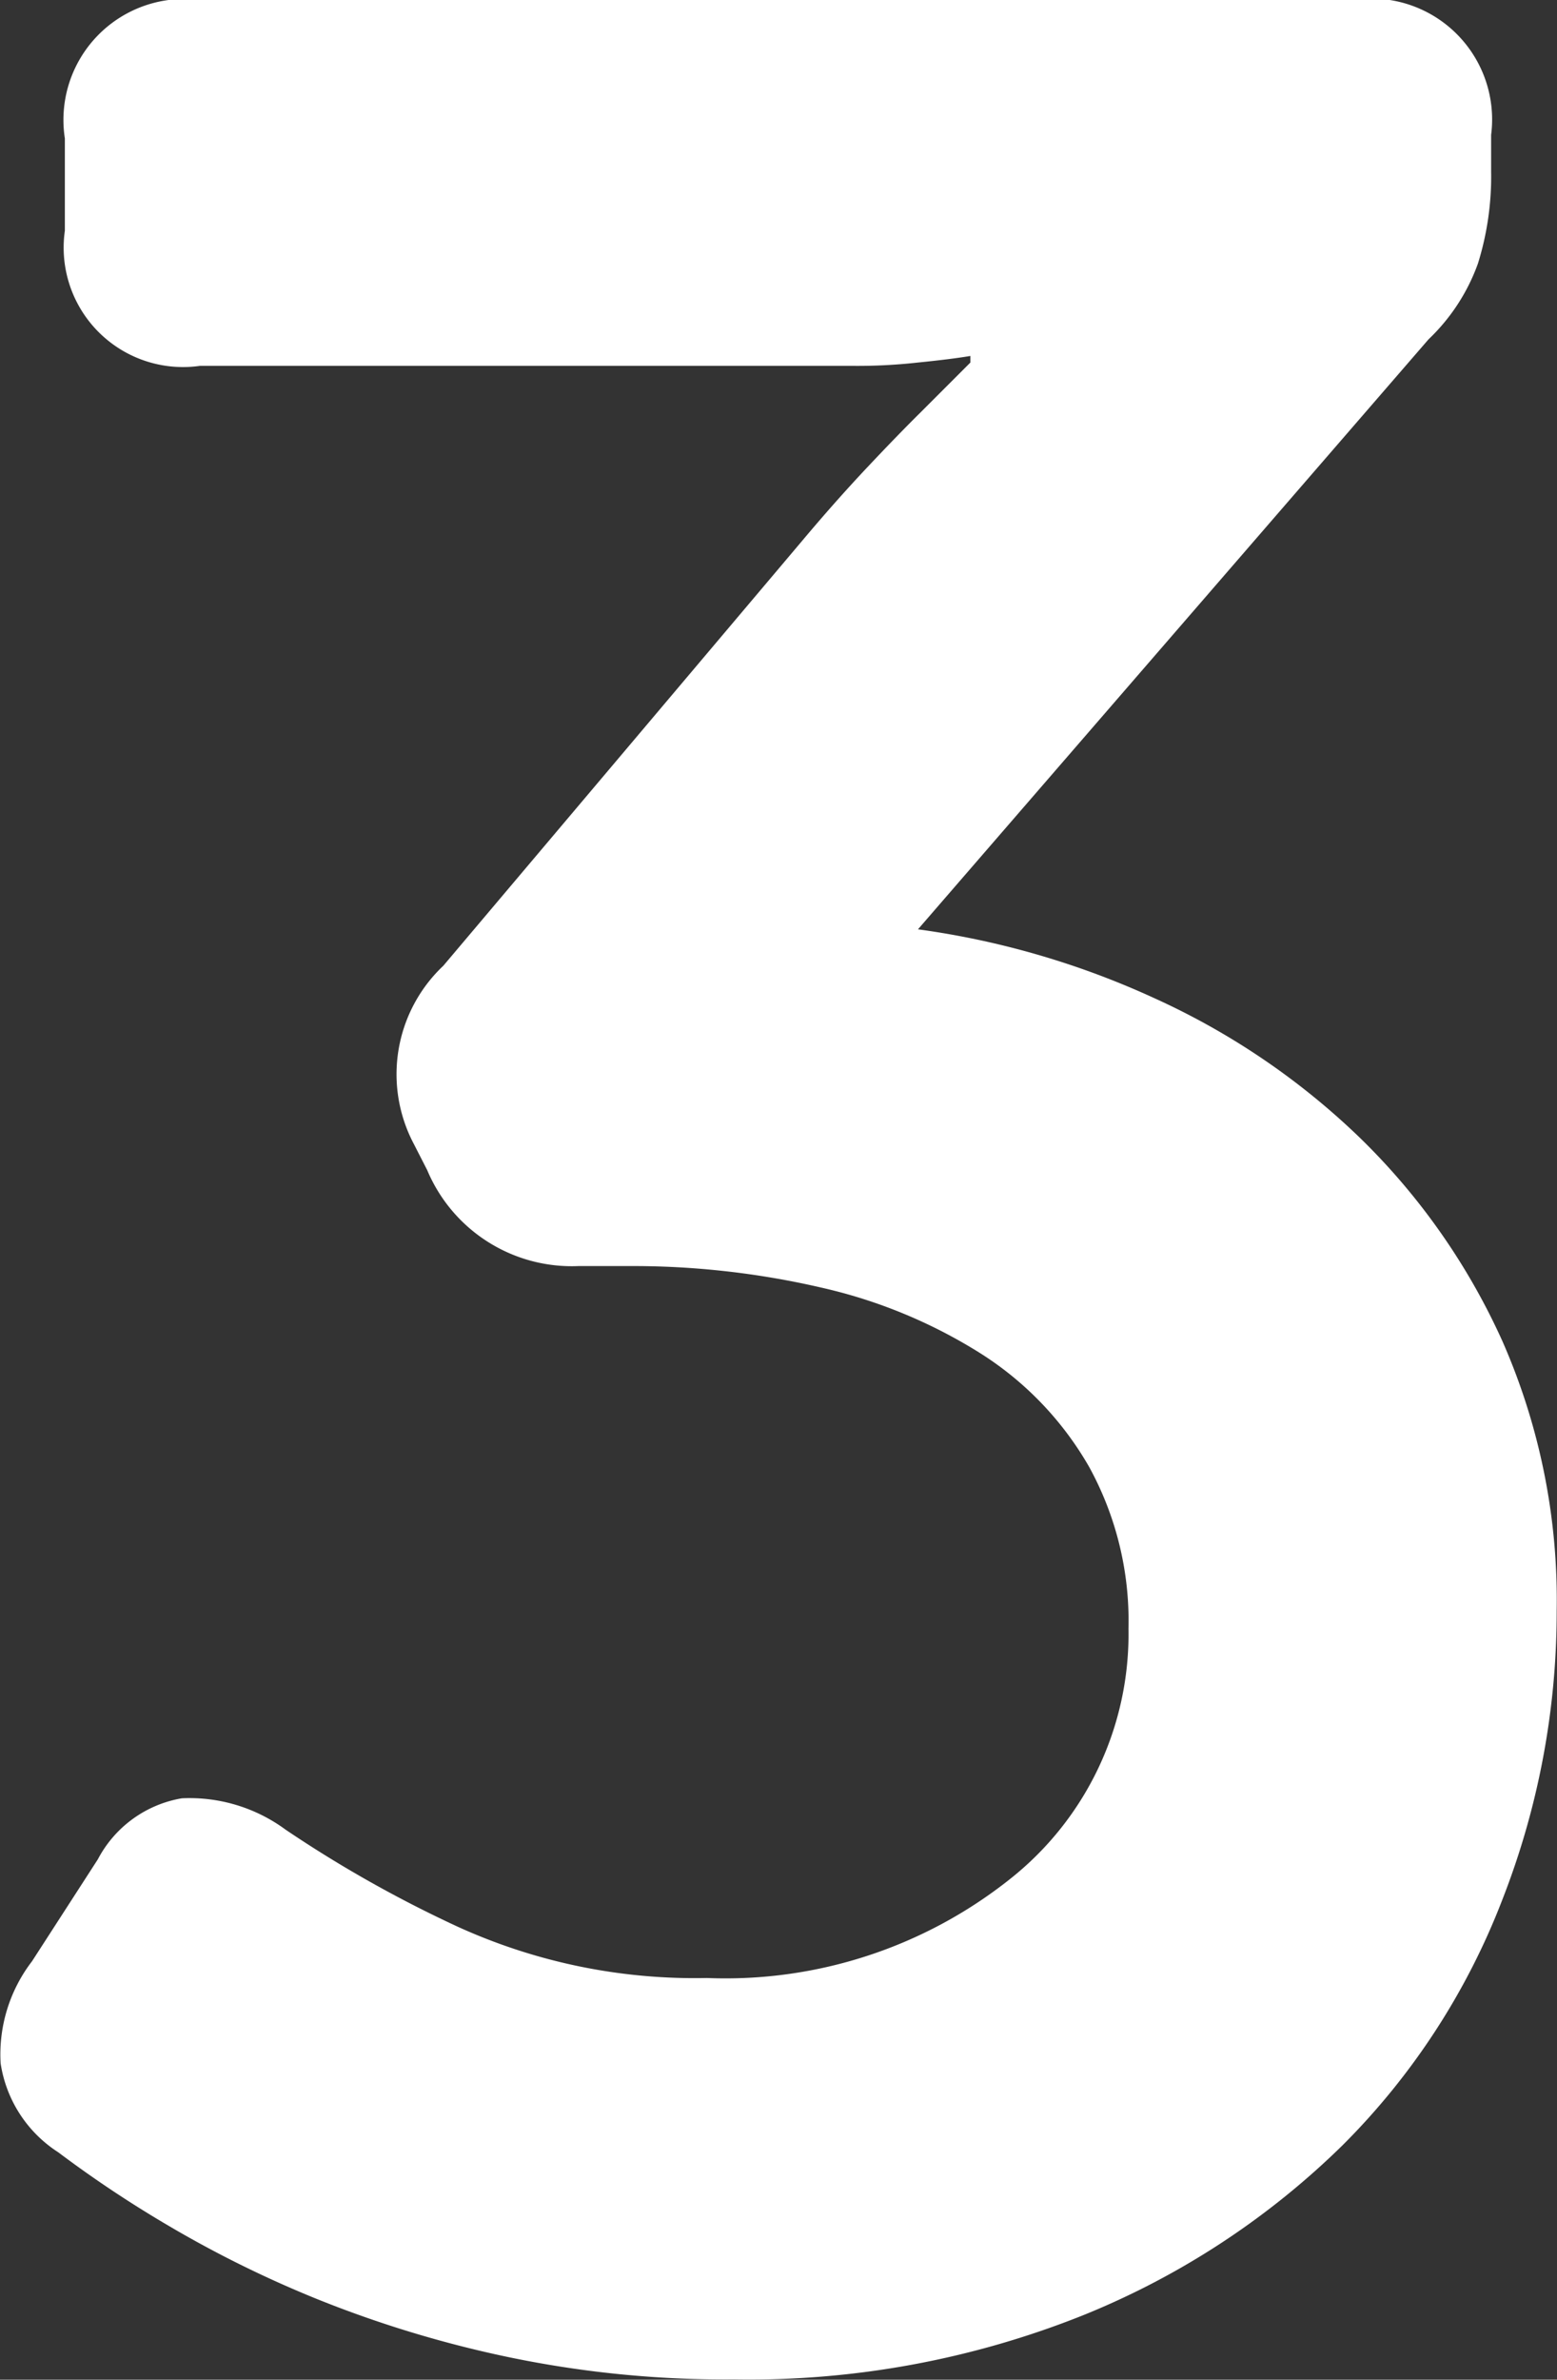 <svg xmlns="http://www.w3.org/2000/svg" width="19.853" height="30.324" viewBox="0 0 19.853 30.324">
  <rect x="0" y="0" width="19.853" height="30.324" fill="#333333" stroke="none"/>
  <path id="_3" data-name="3" d="M2.268-2.394a1.638,1.638,0,0,1-.735-1.134,1.946,1.946,0,0,1,.4-1.3l.84-1.3a1.491,1.491,0,0,1,1.071-.777,2.065,2.065,0,0,1,1.323.4,15.693,15.693,0,0,0,2.2,1.239,7.289,7.289,0,0,0,3.171.651,5.832,5.832,0,0,0,3.864-1.26,3.978,3.978,0,0,0,1.512-3.192,4.076,4.076,0,0,0-.5-2.058,4.156,4.156,0,0,0-1.386-1.449,6.5,6.5,0,0,0-2.037-.84,10.656,10.656,0,0,0-2.457-.273H8.9A2,2,0,0,1,6.972-14.91L6.8-15.246a1.9,1.9,0,0,1,.378-2.268l4.578-5.418q.42-.5.819-.924t.693-.714l.63-.63v-.084q-.252.042-.672.084a6.964,6.964,0,0,1-.84.042H4.074A1.522,1.522,0,0,1,2.352-26.88v-1.176A1.541,1.541,0,0,1,4.074-29.82h14.7A1.541,1.541,0,0,1,20.538-28.1v.462a3.723,3.723,0,0,1-.168,1.176,2.5,2.5,0,0,1-.63.966l-6.51,7.518a10.68,10.68,0,0,1,3.024.882,9.292,9.292,0,0,1,2.6,1.764,8.475,8.475,0,0,1,1.827,2.6,8.179,8.179,0,0,1,.693,3.444,10.071,10.071,0,0,1-.693,3.675,8.964,8.964,0,0,1-2.037,3.129,10.146,10.146,0,0,1-3.3,2.163A11.481,11.481,0,0,1,10.878.5,13.551,13.551,0,0,1,7.98.21,14.476,14.476,0,0,1,5.565-.525,14.3,14.3,0,0,1,3.654-1.47,14.786,14.786,0,0,1,2.268-2.394Z" transform="translate(-1.525 29.82)" fill="#fff"/>
</svg>
